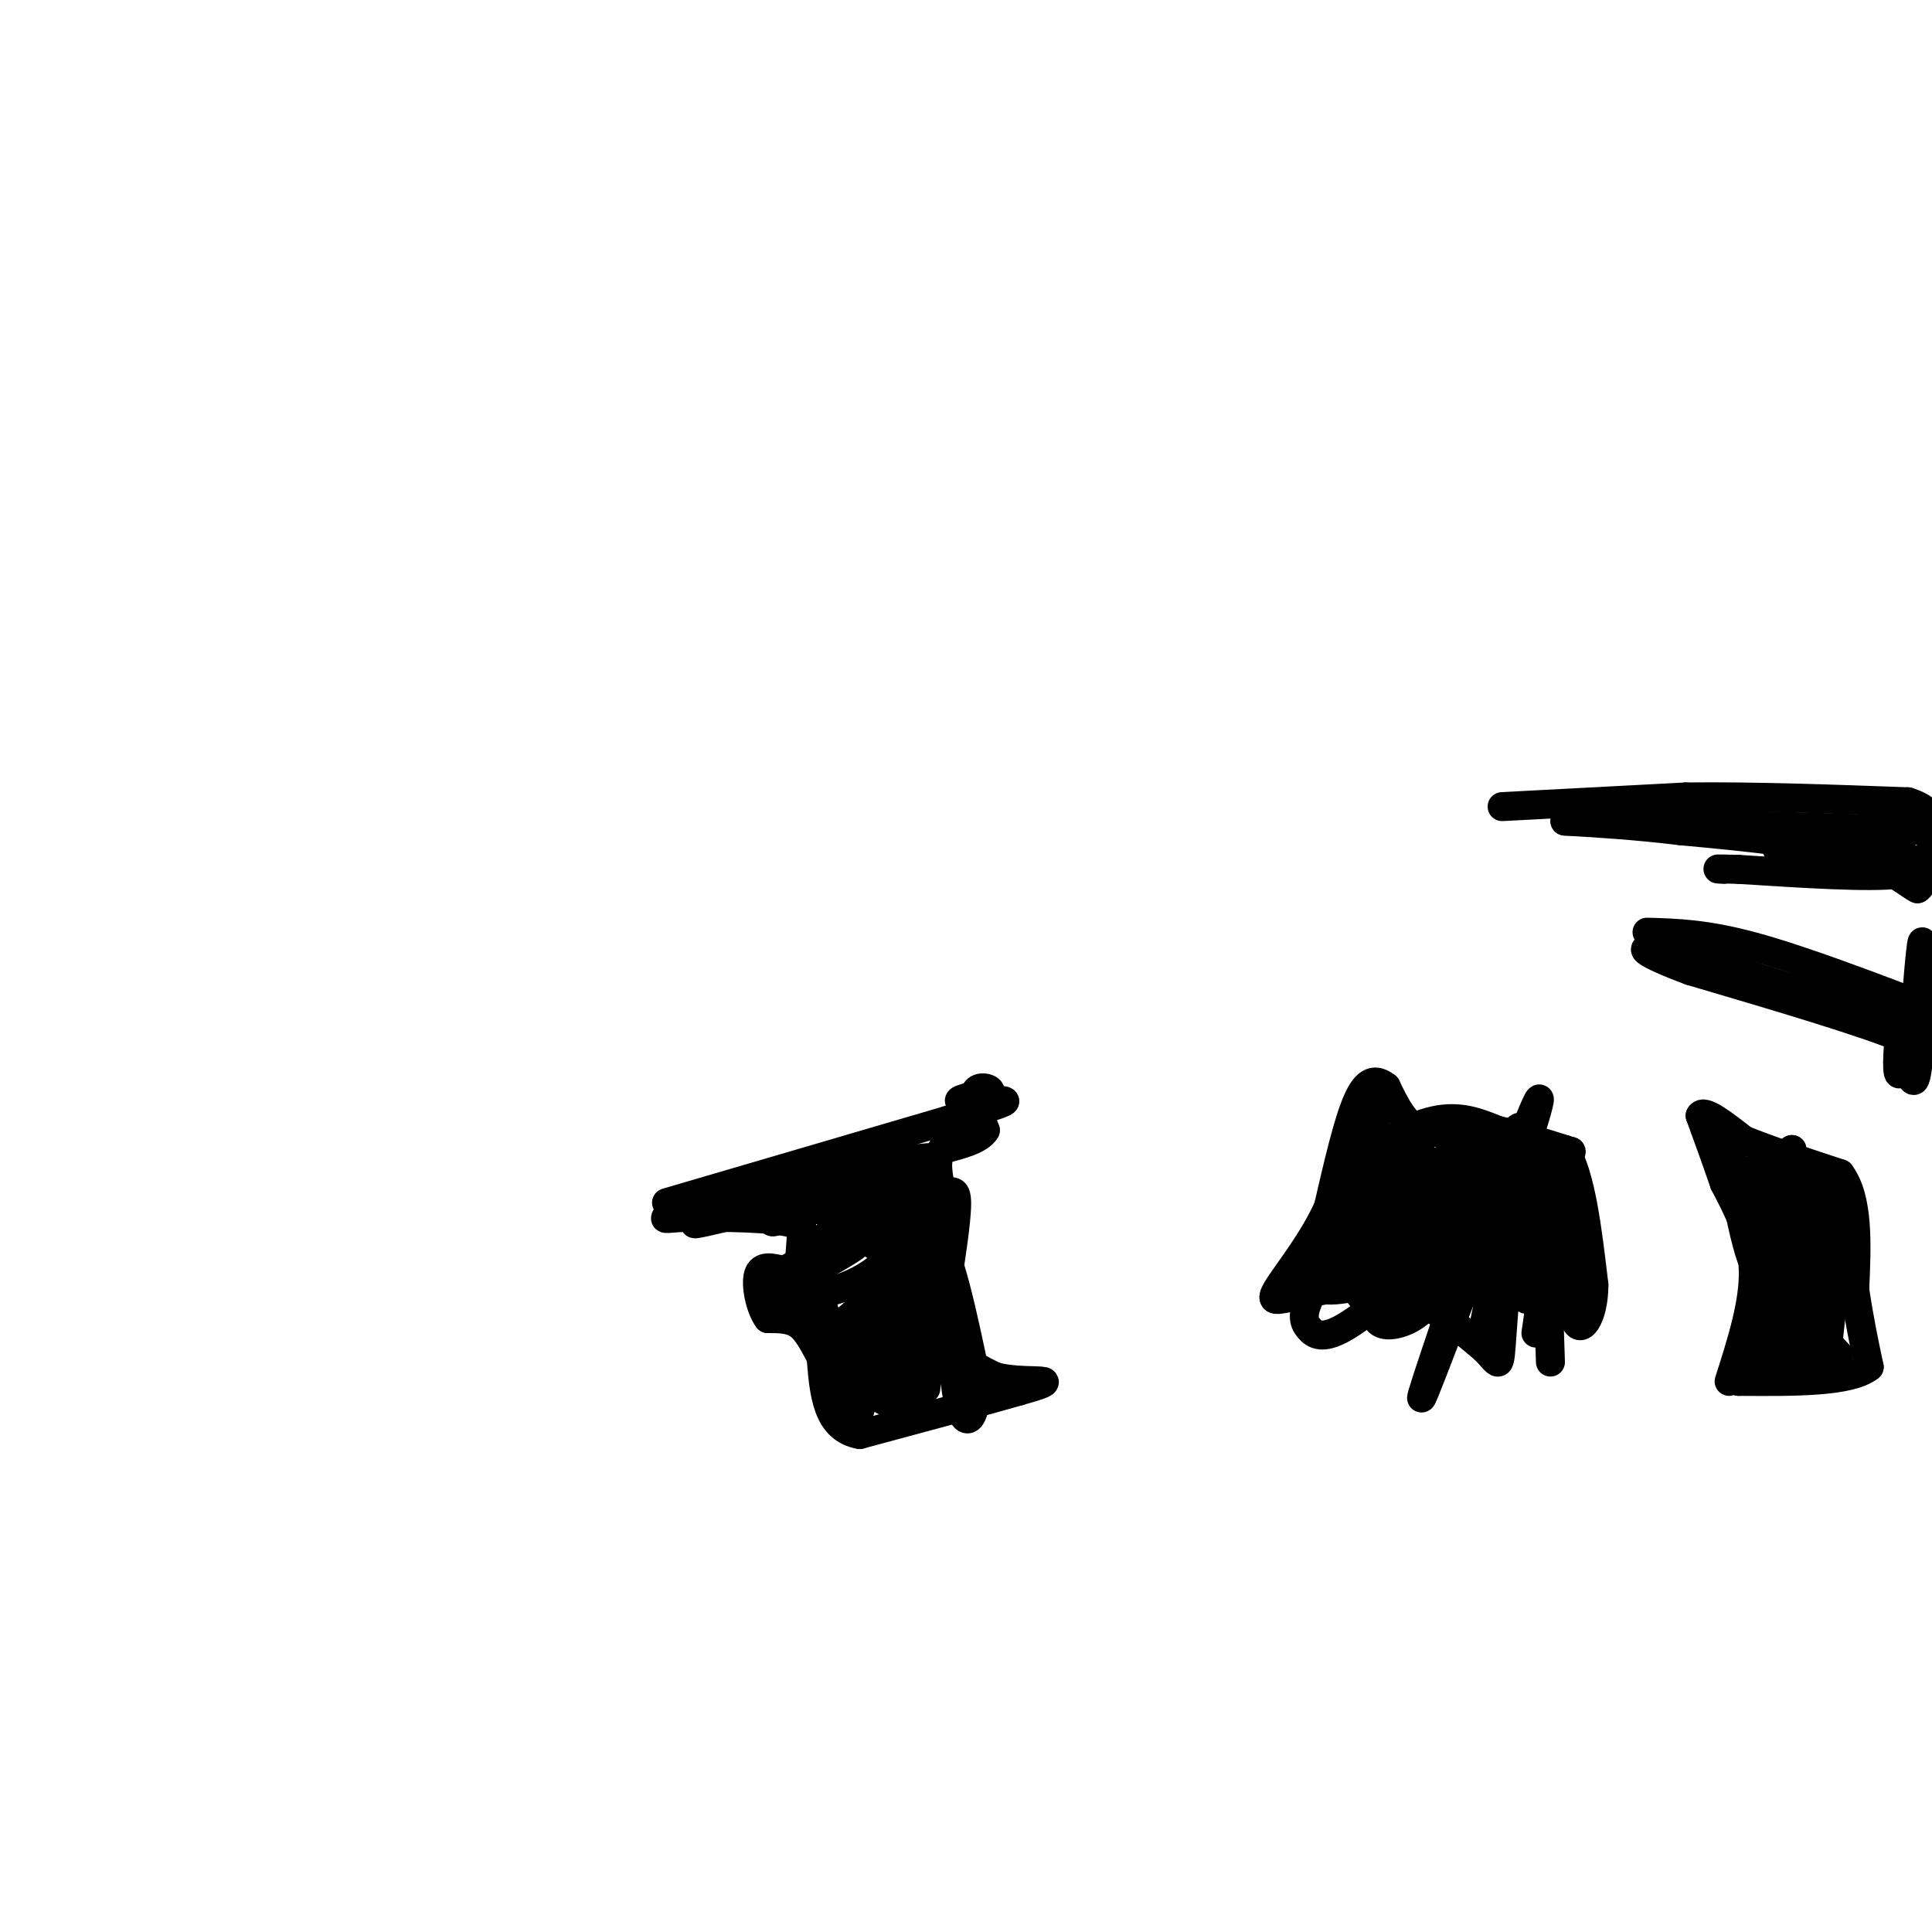 <svg viewBox='0 0 400 400' version='1.1' xmlns='http://www.w3.org/2000/svg' xmlns:xlink='http://www.w3.org/1999/xlink'><g fill='none' stroke='#000000' stroke-width='6' stroke-linecap='round' stroke-linejoin='round'><path d='M138,249c0.000,0.000 58.000,-17.000 58,-17'/><path d='M196,232c11.667,-3.500 11.833,-3.750 12,-4'/><path d='M208,228c-0.400,-0.533 -7.400,0.133 -9,0c-1.600,-0.133 2.200,-1.067 6,-2'/><path d='M205,226c0.178,-0.667 -2.378,-1.333 -3,0c-0.622,1.333 0.689,4.667 2,8'/><path d='M204,234c-1.167,2.000 -5.083,3.000 -9,4'/><path d='M195,238c-1.500,2.167 -0.750,5.583 0,9'/><path d='M195,247c0.756,0.822 2.644,-1.622 3,1c0.356,2.622 -0.822,10.311 -2,18'/><path d='M196,266c-0.222,5.422 0.222,9.978 2,13c1.778,3.022 4.889,4.511 8,6'/><path d='M206,285c3.689,1.067 8.911,0.733 10,1c1.089,0.267 -1.956,1.133 -5,2'/><path d='M211,288c-6.333,1.833 -19.667,5.417 -33,9'/><path d='M178,297c-6.833,-1.167 -7.417,-8.583 -8,-16'/><path d='M170,281c-2.089,-4.000 -3.311,-6.000 -5,-7c-1.689,-1.000 -3.844,-1.000 -6,-1'/><path d='M159,273c-1.600,-2.111 -2.600,-6.889 -2,-9c0.600,-2.111 2.800,-1.556 5,-1'/><path d='M162,263c1.400,0.244 2.400,1.356 3,0c0.600,-1.356 0.800,-5.178 1,-9'/><path d='M166,254c-3.333,-1.833 -12.167,-1.917 -21,-2'/><path d='M145,252c-5.311,-0.089 -8.089,0.689 -7,0c1.089,-0.689 6.044,-2.844 11,-5'/><path d='M149,247c15.095,-3.238 47.333,-8.833 45,-7c-2.333,1.833 -39.238,11.095 -48,13c-8.762,1.905 10.619,-3.548 30,-9'/><path d='M176,244c-0.708,1.297 -17.478,9.038 -16,9c1.478,-0.038 21.206,-7.856 24,-9c2.794,-1.144 -11.344,4.388 -14,6c-2.656,1.612 6.172,-0.694 15,-3'/><path d='M185,247c5.635,-2.078 12.223,-5.772 7,-3c-5.223,2.772 -22.256,12.011 -21,12c1.256,-0.011 20.800,-9.272 21,-9c0.200,0.272 -18.943,10.078 -26,14c-7.057,3.922 -2.029,1.961 3,0'/><path d='M169,261c3.000,-1.111 9.000,-3.889 8,-3c-1.000,0.889 -9.000,5.444 -17,10'/><path d='M160,268c0.689,1.644 10.911,0.756 18,-3c7.089,-3.756 11.044,-10.378 15,-17'/><path d='M193,248c-0.867,-0.511 -10.533,6.711 -12,9c-1.467,2.289 5.267,-0.356 12,-3'/><path d='M193,254c3.500,4.667 6.250,17.833 9,31'/><path d='M202,285c0.620,8.238 -2.329,13.332 -4,3c-1.671,-10.332 -2.065,-36.089 -3,-37c-0.935,-0.911 -2.410,23.026 -3,32c-0.590,8.974 -0.295,2.987 0,-3'/><path d='M192,280c1.136,-8.254 3.974,-27.388 3,-23c-0.974,4.388 -5.762,32.297 -6,31c-0.238,-1.297 4.075,-31.799 3,-36c-1.075,-4.201 -7.537,17.900 -14,40'/><path d='M178,292c1.627,-5.254 12.694,-38.388 12,-40c-0.694,-1.612 -13.148,28.297 -14,30c-0.852,1.703 9.900,-24.799 13,-29c3.100,-4.201 -1.450,13.900 -6,32'/><path d='M183,285c2.391,-0.487 11.370,-17.705 12,-16c0.630,1.705 -7.089,22.333 -8,23c-0.911,0.667 4.985,-18.628 5,-21c0.015,-2.372 -5.853,12.179 -8,17c-2.147,4.821 -0.574,-0.090 1,-5'/><path d='M185,283c2.226,-5.029 7.290,-15.102 6,-13c-1.290,2.102 -8.933,16.378 -10,16c-1.067,-0.378 4.444,-15.409 4,-15c-0.444,0.409 -6.841,16.260 -8,18c-1.159,1.740 2.921,-10.630 7,-23'/><path d='M184,266c-0.566,-0.257 -5.482,10.601 -5,10c0.482,-0.601 6.360,-12.662 6,-13c-0.360,-0.338 -6.960,11.046 -8,13c-1.040,1.954 3.480,-5.523 8,-13'/><path d='M185,263c-1.048,0.833 -7.667,9.417 -11,11c-3.333,1.583 -3.381,-3.833 -4,-5c-0.619,-1.167 -1.810,1.917 -3,5'/><path d='M167,274c0.689,0.333 3.911,-1.333 6,1c2.089,2.333 3.044,8.667 4,15'/><path d='M321,282c-0.583,-18.833 -1.167,-37.667 -2,-41c-0.833,-3.333 -1.917,8.833 -3,21'/><path d='M316,262c-0.500,4.667 -0.250,5.833 0,7'/><path d='M318,276c0.000,0.000 5.000,-34.000 5,-34'/><path d='M323,242c1.756,-5.733 3.644,-3.067 1,-3c-2.644,0.067 -9.822,-2.467 -17,-5'/><path d='M307,234c-5.222,-0.378 -9.778,1.178 -13,0c-3.222,-1.178 -5.111,-5.089 -7,-9'/><path d='M287,225c-2.156,-1.711 -4.044,-1.489 -6,3c-1.956,4.489 -3.978,13.244 -6,22'/><path d='M275,250c-3.131,6.833 -7.958,12.917 -10,16c-2.042,3.083 -1.298,3.167 0,3c1.298,-0.167 3.149,-0.583 5,-1'/><path d='M270,268c3.933,-0.911 11.267,-2.689 18,-1c6.733,1.689 12.867,6.844 19,12'/><path d='M307,279c3.679,3.345 3.375,5.708 4,-3c0.625,-8.708 2.179,-28.488 2,-32c-0.179,-3.512 -2.089,9.244 -4,22'/><path d='M309,266c-1.378,6.700 -2.821,12.450 -2,12c0.821,-0.450 3.908,-7.098 6,-19c2.092,-11.902 3.190,-29.056 1,-25c-2.190,4.056 -7.666,29.323 -9,33c-1.334,3.677 1.476,-14.235 2,-19c0.524,-4.765 -1.238,3.618 -3,12'/><path d='M304,260c-3.884,11.861 -12.096,35.512 -9,28c3.096,-7.512 17.498,-46.187 22,-57c4.502,-10.813 -0.896,6.236 -4,15c-3.104,8.764 -3.913,9.244 -4,7c-0.087,-2.244 0.546,-7.213 0,-7c-0.546,0.213 -2.273,5.606 -4,11'/><path d='M305,257c-1.392,4.126 -2.872,8.943 -2,5c0.872,-3.943 4.097,-16.644 3,-21c-1.097,-4.356 -6.514,-0.366 -10,3c-3.486,3.366 -5.039,6.108 -5,9c0.039,2.892 1.671,5.935 3,7c1.329,1.065 2.355,0.154 5,-2c2.645,-2.154 6.911,-5.549 9,-9c2.089,-3.451 2.003,-6.958 2,-9c-0.003,-2.042 0.076,-2.619 -3,-2c-3.076,0.619 -9.309,2.434 -13,4c-3.691,1.566 -4.840,2.883 -7,7c-2.160,4.117 -5.331,11.033 -6,15c-0.669,3.967 1.166,4.983 3,6'/><path d='M284,270c1.467,1.061 3.633,0.715 5,1c1.367,0.285 1.934,1.201 5,-5c3.066,-6.201 8.629,-19.520 8,-24c-0.629,-4.480 -7.452,-0.122 -11,2c-3.548,2.122 -3.822,2.009 -7,6c-3.178,3.991 -9.262,12.087 -12,17c-2.738,4.913 -2.131,6.645 -1,8c1.131,1.355 2.787,2.335 7,0c4.213,-2.335 10.982,-7.985 15,-13c4.018,-5.015 5.283,-9.396 5,-12c-0.283,-2.604 -2.115,-3.432 -7,0c-4.885,3.432 -12.824,11.123 -14,14c-1.176,2.877 4.412,0.938 10,-1'/><path d='M287,263c4.152,-1.559 9.531,-4.957 12,-7c2.469,-2.043 2.028,-2.732 2,-4c-0.028,-1.268 0.358,-3.114 -4,-2c-4.358,1.114 -13.459,5.187 -19,9c-5.541,3.813 -7.522,7.366 -4,8c3.522,0.634 12.549,-1.651 19,-5c6.451,-3.349 10.328,-7.762 9,-8c-1.328,-0.238 -7.861,3.699 -12,8c-4.139,4.301 -5.884,8.966 -5,11c0.884,2.034 4.395,1.438 7,0c2.605,-1.438 4.302,-3.719 6,-6'/><path d='M298,267c1.783,-4.258 3.241,-11.904 0,-10c-3.241,1.904 -11.180,13.359 -10,12c1.180,-1.359 11.480,-15.531 12,-19c0.520,-3.469 -8.740,3.766 -18,11'/><path d='M282,261c-4.479,3.626 -6.678,7.193 -2,3c4.678,-4.193 16.233,-16.144 17,-17c0.767,-0.856 -9.255,9.385 -10,7c-0.745,-2.385 7.787,-17.396 8,-20c0.213,-2.604 -7.894,7.198 -16,17'/><path d='M279,251c0.153,-1.399 8.536,-13.396 9,-13c0.464,0.396 -6.990,13.183 -8,12c-1.010,-1.183 4.426,-16.338 5,-19c0.574,-2.662 -3.713,7.169 -8,17'/><path d='M277,248c0.952,-3.940 7.333,-22.292 7,-20c-0.333,2.292 -7.381,25.226 -9,31c-1.619,5.774 2.190,-5.613 6,-17'/><path d='M281,242c3.911,-4.956 10.689,-8.844 16,-10c5.311,-1.156 9.156,0.422 13,2'/><path d='M310,234c4.500,1.000 9.250,2.500 14,4'/><path d='M324,238c3.333,5.333 4.667,16.667 6,28'/><path d='M330,266c0.000,7.067 -3.000,10.733 -4,7c-1.000,-3.733 0.000,-14.867 1,-26'/><path d='M327,247c0.333,-0.667 0.667,10.667 1,22'/><path d='M358,286c2.583,-8.083 5.167,-16.167 5,-23c-0.167,-6.833 -3.083,-12.417 -6,-18'/><path d='M357,245c-1.833,-5.333 -3.417,-9.667 -5,-14'/><path d='M352,231c0.667,-1.500 4.833,1.750 9,5'/><path d='M361,236c4.833,2.000 12.417,4.500 20,7'/><path d='M381,243c3.833,5.167 3.417,14.583 3,24'/><path d='M384,267c1.000,6.667 2.000,11.333 3,16'/><path d='M387,283c-4.000,3.167 -15.500,3.083 -27,3'/><path d='M360,286c0.939,-0.234 16.788,-2.321 17,-3c0.212,-0.679 -15.212,0.048 -17,-1c-1.788,-1.048 10.061,-3.871 13,-5c2.939,-1.129 -3.030,-0.565 -9,0'/><path d='M364,277c1.947,-0.290 11.316,-1.016 13,0c1.684,1.016 -4.316,3.774 -5,5c-0.684,1.226 3.947,0.922 4,1c0.053,0.078 -4.474,0.539 -9,1'/><path d='M367,284c1.753,-0.506 10.635,-2.270 13,-3c2.365,-0.730 -1.786,-0.427 -3,-8c-1.214,-7.573 0.510,-23.021 1,-27c0.490,-3.979 -0.255,3.510 -1,11'/><path d='M377,257c-1.086,10.483 -3.301,31.191 -3,28c0.301,-3.191 3.120,-30.282 4,-32c0.880,-1.718 -0.177,21.938 0,26c0.177,4.062 1.589,-11.469 3,-27'/><path d='M381,252c-1.743,5.992 -7.601,34.472 -9,33c-1.399,-1.472 1.662,-32.896 0,-34c-1.662,-1.104 -8.046,28.113 -9,31c-0.954,2.887 3.523,-20.557 8,-44'/><path d='M371,238c-0.900,3.349 -7.148,33.722 -8,35c-0.852,1.278 3.694,-26.541 5,-30c1.306,-3.459 -0.627,17.440 -3,20c-2.373,2.560 -5.187,-13.220 -8,-29'/><path d='M357,234c-0.035,0.048 3.877,14.668 5,18c1.123,3.332 -0.544,-4.622 0,-8c0.544,-3.378 3.300,-2.179 6,0c2.700,2.179 5.343,5.337 6,6c0.657,0.663 -0.671,-1.168 -2,-3'/><path d='M372,247c-1.359,-0.950 -3.756,-1.824 -3,-2c0.756,-0.176 4.667,0.344 7,0c2.333,-0.344 3.090,-1.554 1,5c-2.090,6.554 -7.026,20.873 -9,25c-1.974,4.127 -0.987,-1.936 0,-8'/><path d='M311,167c0.000,0.000 38.000,-2.000 38,-2'/><path d='M349,165c14.000,-0.167 30.000,0.417 46,1'/><path d='M395,166c8.167,2.500 5.583,8.250 3,14'/><path d='M398,180c0.333,3.000 -0.333,3.500 -1,4'/><path d='M397,184c-1.711,-0.711 -5.489,-4.489 -14,-7c-8.511,-2.511 -21.756,-3.756 -35,-5'/><path d='M348,172c-9.833,-1.167 -16.917,-1.583 -24,-2'/><path d='M324,170c8.667,0.000 42.333,1.000 76,2'/><path d='M392,172c-12.435,2.006 -24.869,4.012 -24,4c0.869,-0.012 15.042,-2.042 16,-2c0.958,0.042 -11.298,2.155 -12,3c-0.702,0.845 10.149,0.423 21,0'/><path d='M393,177c4.733,0.933 6.067,3.267 0,4c-6.067,0.733 -19.533,-0.133 -33,-1'/><path d='M360,180c-6.000,-0.167 -4.500,-0.083 -3,0'/><path d='M341,193c6.083,0.167 12.167,0.333 22,3c9.833,2.667 23.417,7.833 37,13'/><path d='M397,211c-1.089,-1.911 -2.178,-3.822 -3,-1c-0.822,2.822 -1.378,10.378 -1,12c0.378,1.622 1.689,-2.689 3,-7'/><path d='M396,215c0.337,1.424 -0.322,8.485 0,3c0.322,-5.485 1.625,-23.515 2,-23c0.375,0.515 -0.179,19.576 -1,26c-0.821,6.424 -1.911,0.212 -3,-6'/><path d='M394,215c-7.833,-3.333 -25.917,-8.667 -44,-14'/><path d='M350,201c-9.867,-3.644 -12.533,-5.756 -5,-4c7.533,1.756 25.267,7.378 43,13'/><path d='M388,210c3.500,1.167 -9.250,-2.417 -22,-6'/></g>
</svg>
